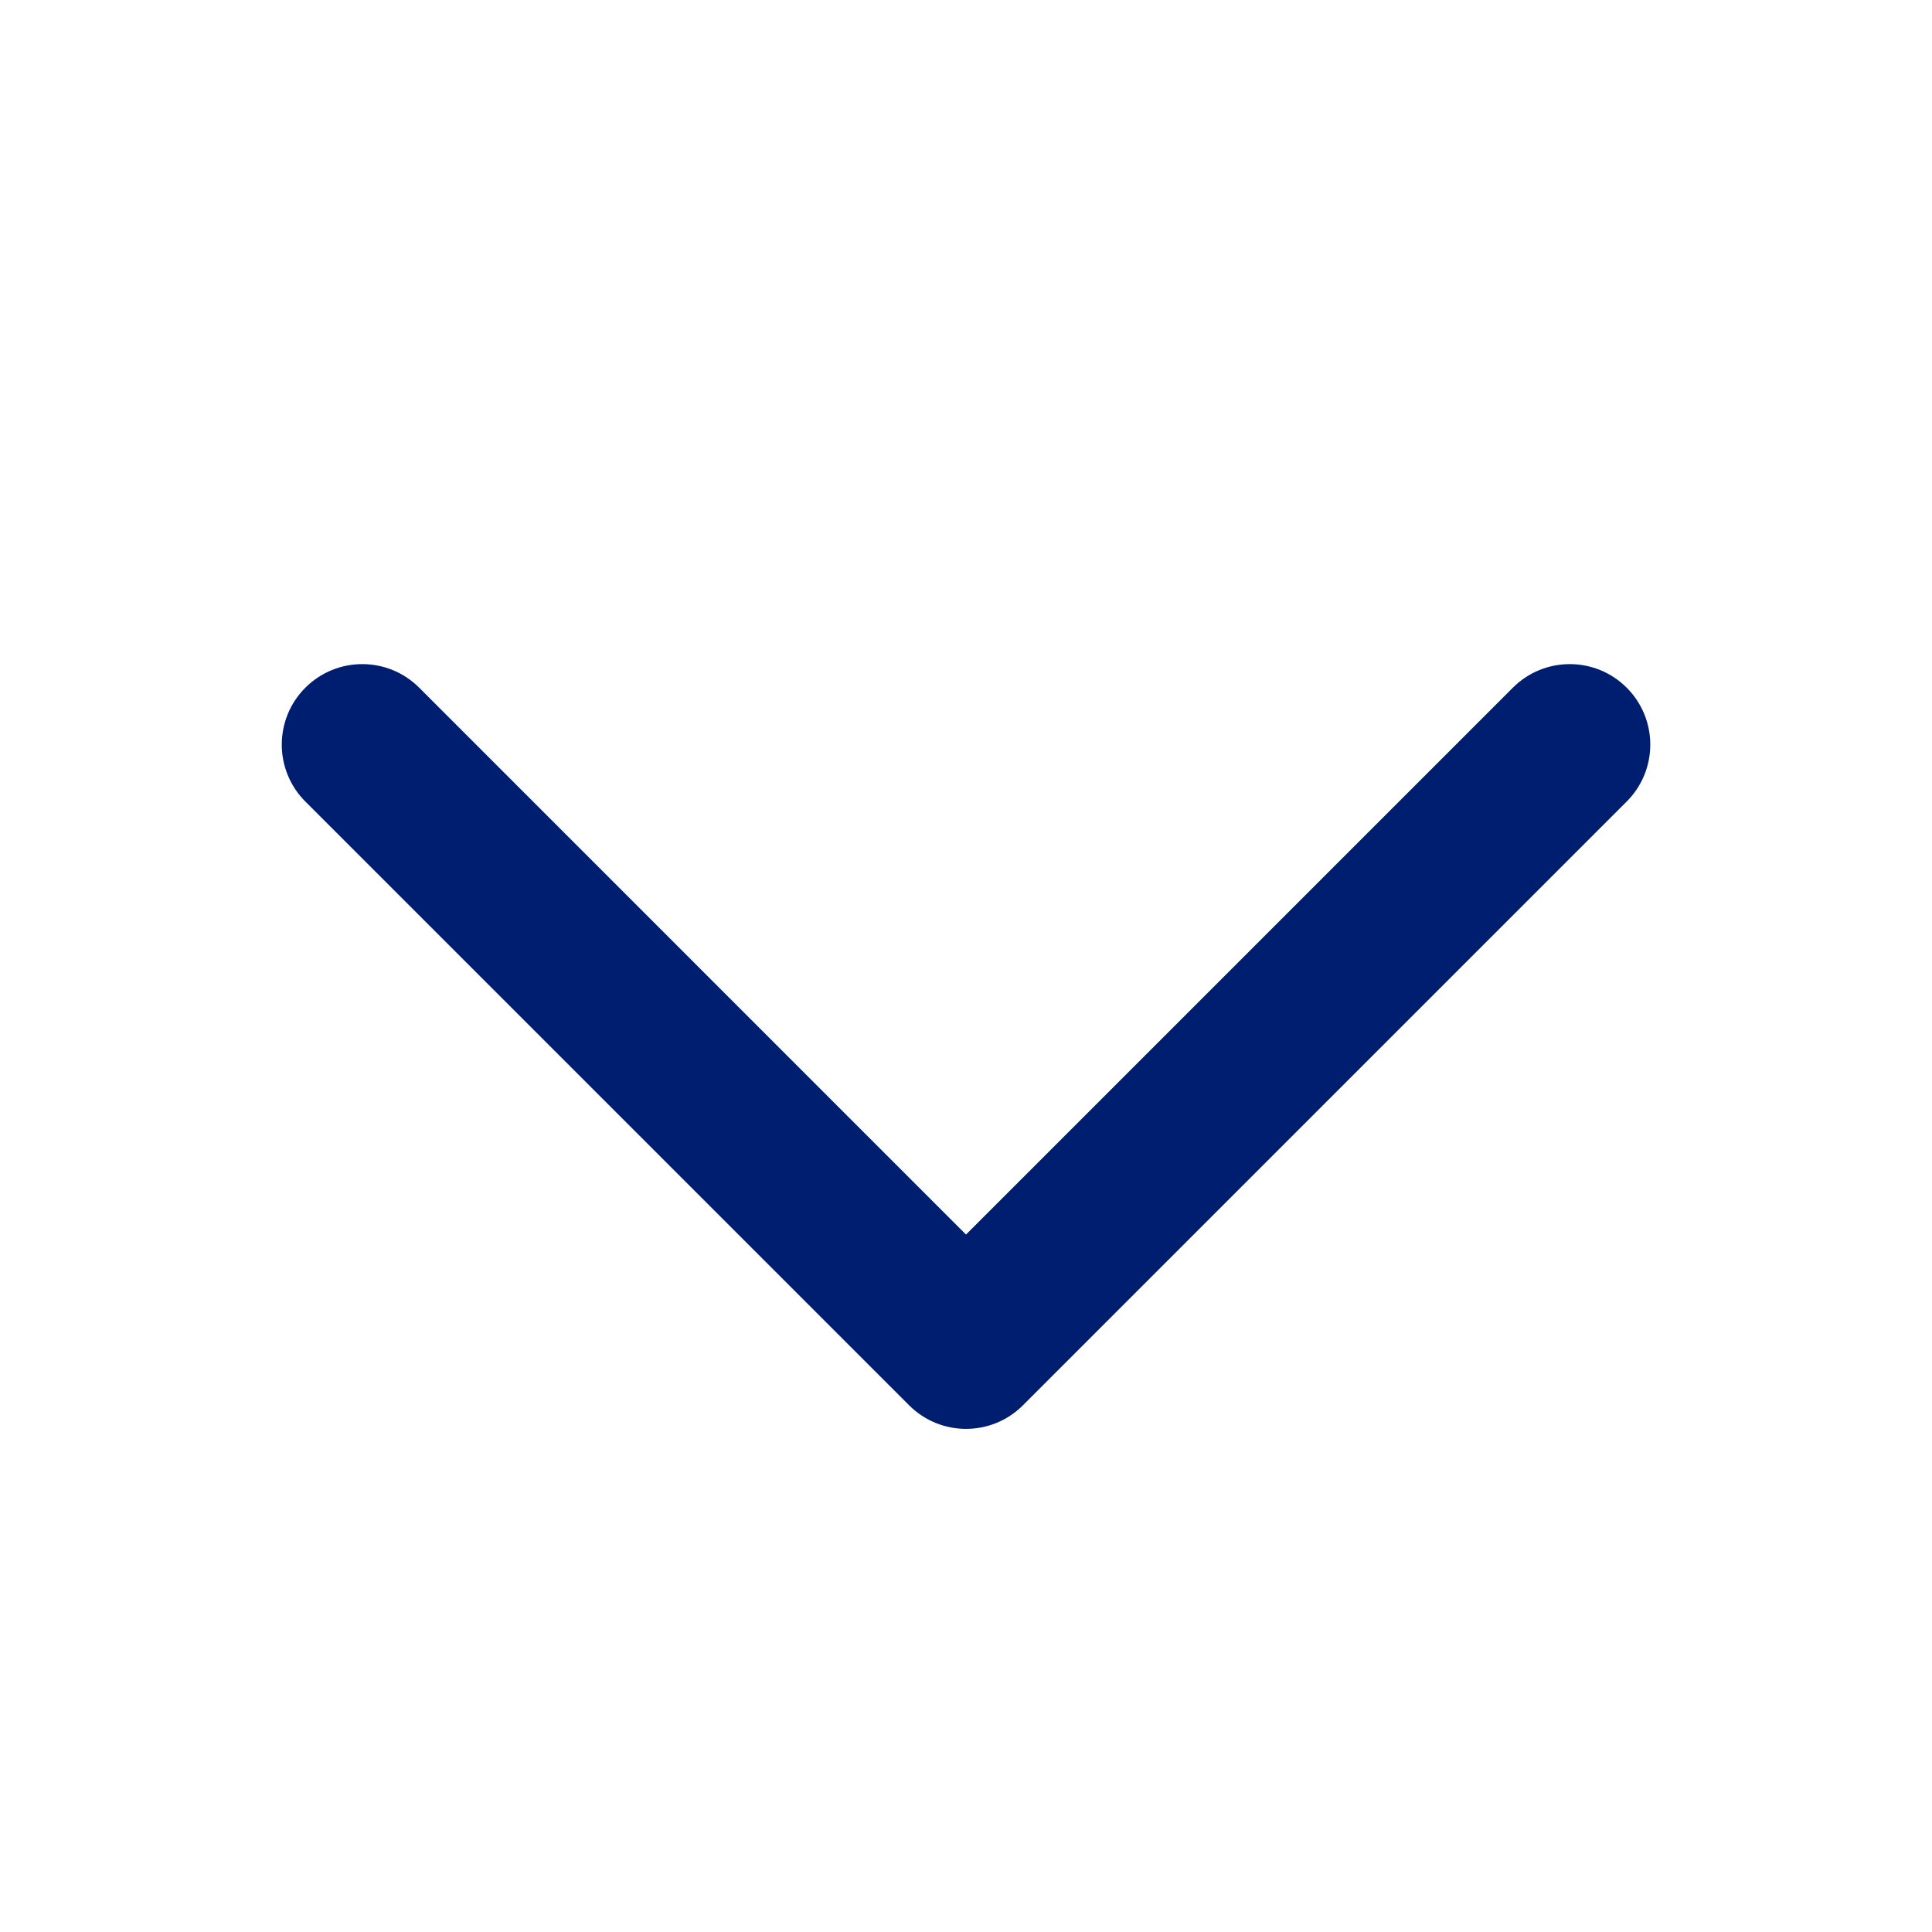 <svg width="40" height="40" viewBox="0 0 40 40" fill="none" xmlns="http://www.w3.org/2000/svg">
<path fill-rule="evenodd" clip-rule="evenodd" d="M33.679 14.238C34.33 14.889 34.33 15.944 33.679 16.595L21.179 29.095C20.528 29.746 19.473 29.746 18.822 29.095L6.322 16.595C5.671 15.944 5.671 14.889 6.322 14.238C6.973 13.587 8.028 13.587 8.679 14.238L20 25.56L31.322 14.238C31.973 13.587 33.028 13.587 33.679 14.238Z" fill="#001E6F"/>
</svg>